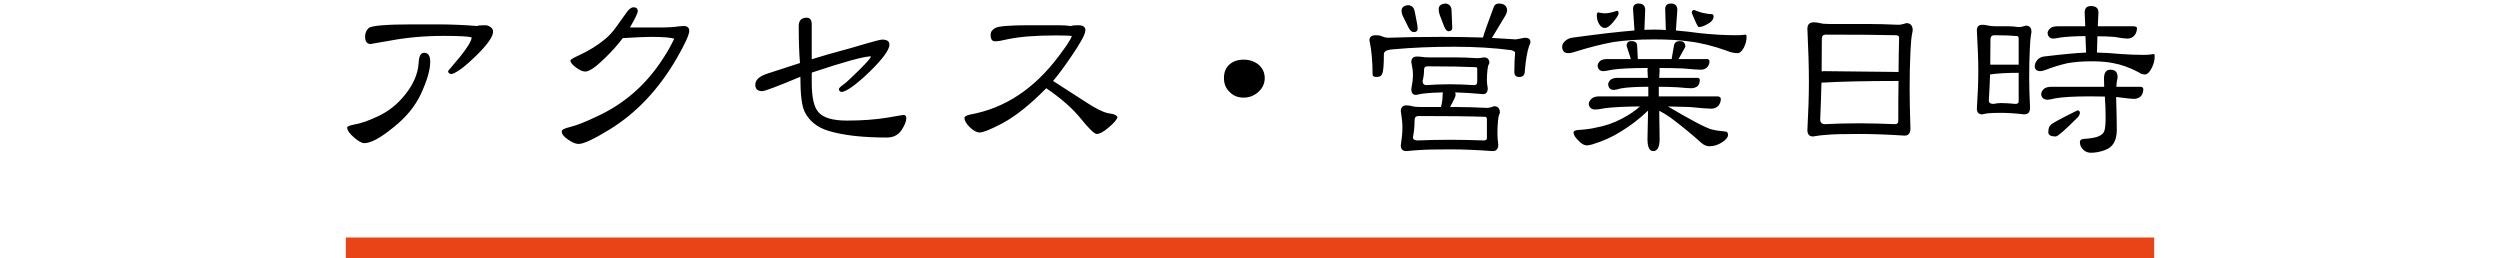 <?xml version="1.0" standalone="no"?><!-- Generator: Adobe Fireworks CS5.1, Export SVG Extension by Aaron Beall (http://fireworks.abeall.com) . Version: 0.6.1  --><!DOCTYPE svg PUBLIC "-//W3C//DTD SVG 1.1//EN" "http://www.w3.org/Graphics/SVG/1.1/DTD/svg11.dtd"><svg id="tit07-%u30DA%u30FC%u30B8%201" viewBox="0 0 600 62" style="background-color:#ffffff00" version="1.1"	xmlns="http://www.w3.org/2000/svg" xmlns:xlink="http://www.w3.org/1999/xlink" xml:space="preserve"	x="0px" y="0px" width="600px" height="62px">	<g id="%u30EC%u30A4%u30E4%u30FC%201">		<path d="M 474.447 7.311 C 474.666 11.154 474.792 14.425 474.792 17.125 C 474.792 19.698 474.666 22.683 474.447 26.082 C 474.447 27.003 474.886 27.448 475.779 27.448 C 476.313 27.321 476.752 27.226 477.112 27.194 C 477.567 27.13 478.602 27.083 480.232 27.083 C 481.878 27.083 483.744 27.21 485.814 27.448 C 486.739 27.448 487.209 26.94 487.209 25.892 C 487.068 22.858 487.005 20.46 487.005 18.681 C 487.005 16.204 487.053 13.885 487.162 11.71 C 487.225 10.09 487.319 8.946 487.445 8.311 C 487.507 7.978 487.554 7.771 487.554 7.707 C 487.554 6.675 487.099 6.151 486.221 6.151 C 485.516 6.389 484.936 6.5 484.481 6.5 C 483.556 6.373 482.788 6.31 482.161 6.31 L 479.245 6.31 C 478.351 6.31 477.677 6.262 477.222 6.151 C 476.72 6.024 476.234 5.945 475.779 5.945 C 474.886 5.945 474.447 6.405 474.447 7.311 ZM 478.508 24.939 C 477.708 24.939 477.316 24.669 477.316 24.129 C 477.441 22.096 477.551 20.015 477.614 17.872 C 479.26 17.617 481.549 17.474 484.481 17.474 L 484.481 24.335 C 484.481 24.748 484.215 24.939 483.697 24.939 C 482.443 24.812 481.283 24.732 480.232 24.732 C 479.574 24.732 478.994 24.812 478.508 24.939 ZM 477.708 9.454 C 477.708 8.787 478.037 8.454 478.696 8.454 C 481.032 8.454 482.835 8.533 484.089 8.66 C 484.34 8.66 484.481 8.867 484.481 9.264 L 484.481 15.521 L 477.708 15.521 L 477.661 15.521 C 477.692 13.552 477.708 11.535 477.708 9.454 ZM 492.148 6.707 C 491.709 7.072 491.474 7.469 491.411 7.898 C 491.505 8.787 491.96 9.232 492.791 9.264 C 493.01 9.264 493.575 9.184 494.469 9.01 C 495.754 8.819 497.761 8.692 500.505 8.66 L 500.662 12.615 C 498.341 12.71 494.955 13.028 490.471 13.568 C 489.875 13.663 489.373 13.933 488.981 14.362 C 488.542 14.87 488.338 15.394 488.338 15.918 C 488.37 16.665 488.808 17.046 489.671 17.077 C 490 17.077 490.423 16.982 490.957 16.776 C 492.634 16.109 494.375 15.585 496.162 15.172 C 497.824 14.87 499.784 14.711 502.041 14.711 C 504.111 14.711 505.867 14.87 507.278 15.172 C 509.128 15.505 511.104 16.22 513.22 17.316 C 513.738 17.697 514.271 17.872 514.804 17.872 C 515.321 17.872 515.854 17.379 516.387 16.379 C 516.873 15.442 517.124 14.505 517.124 13.568 C 517.124 13.171 517.046 12.964 516.92 12.964 C 516.168 13.107 515.384 13.171 514.6 13.171 C 512.844 13.171 510.994 13.107 509.018 12.964 C 506.933 12.774 505.02 12.647 503.28 12.615 L 503.374 8.708 C 504.785 8.708 506.134 8.756 507.388 8.851 C 509.05 9.137 510.1 9.264 510.539 9.264 C 511.26 9.264 511.841 9.01 512.279 8.502 C 512.672 8.009 512.875 7.406 512.875 6.707 C 512.828 6.485 512.577 6.342 512.123 6.31 L 503.468 6.31 L 503.625 2.991 C 503.625 1.974 503.029 1.45 501.837 1.45 C 500.818 1.45 500.317 1.974 500.317 2.991 L 500.458 6.31 L 493.732 6.31 C 493.073 6.31 492.54 6.453 492.148 6.707 ZM 490.659 21.222 C 490.157 21.667 489.906 22.112 489.875 22.588 C 489.969 23.462 490.471 23.906 491.411 23.938 C 491.693 23.938 492.336 23.827 493.34 23.589 C 495.049 23.287 497.839 23.128 501.696 23.128 C 502.872 23.128 504.033 23.144 505.161 23.176 C 505.287 24.859 505.35 26.527 505.35 28.194 C 505.35 29.767 505.24 30.831 505.052 31.402 C 504.895 31.942 504.456 32.355 503.766 32.657 C 503.17 32.99 501.885 33.229 499.909 33.356 C 499.407 33.451 499.172 33.705 499.172 34.102 C 499.172 34.833 499.47 35.468 500.066 36.008 C 500.552 36.453 501.148 36.659 501.837 36.659 C 502.919 36.659 504.048 36.453 505.209 36.008 C 507.09 35.341 508.031 33.737 508.031 31.196 C 508.031 29.322 507.968 26.686 507.874 23.287 C 508.031 23.287 508.203 23.303 508.376 23.335 C 510.351 23.605 511.59 23.732 512.123 23.732 C 512.813 23.732 513.393 23.509 513.863 23.033 C 514.208 22.572 514.396 22.017 514.396 21.381 C 514.365 21.016 514.114 20.825 513.659 20.825 L 507.921 20.825 C 507.952 20.428 507.984 20.031 508.031 19.634 C 508.156 19.094 508.219 18.713 508.219 18.475 C 508.219 17.316 507.639 16.728 506.494 16.728 C 505.459 16.728 504.958 17.443 504.958 18.872 C 504.958 19.221 504.973 19.872 505.005 20.825 L 492.399 20.825 C 491.662 20.825 491.082 20.968 490.659 21.222 ZM 492.195 29.989 C 491.788 30.275 491.599 30.862 491.599 31.752 C 491.599 32.419 492.195 32.752 493.387 32.752 C 493.841 32.752 495.644 31.18 498.78 28.035 C 499.031 27.686 499.172 27.369 499.172 27.083 C 499.172 26.701 498.968 26.495 498.576 26.495 C 494.312 28.591 492.195 29.767 492.195 29.989 ZM 433.776 6.898 C 434.011 11.884 434.137 16.14 434.137 19.682 C 434.137 22.985 434.011 26.828 433.776 31.196 C 433.776 32.244 434.215 32.752 435.125 32.752 C 436.442 32.53 437.555 32.387 438.48 32.355 C 439.562 32.228 442.117 32.149 446.147 32.149 C 449.408 32.149 453.061 32.292 457.122 32.546 C 458.031 32.546 458.502 31.974 458.502 30.799 C 458.376 26.797 458.313 23.62 458.313 21.286 C 458.313 18.142 458.376 15.203 458.502 12.472 C 458.596 10.344 458.737 8.867 458.909 8.057 C 459.003 7.628 459.05 7.374 459.05 7.311 C 459.05 6.135 458.533 5.548 457.514 5.548 C 456.73 5.818 456.087 5.945 455.585 5.945 C 452.716 5.818 450.239 5.754 448.169 5.754 L 438.981 5.754 C 438.009 5.754 437.288 5.691 436.802 5.548 C 436.3 5.421 435.814 5.357 435.313 5.357 C 434.278 5.357 433.776 5.881 433.776 6.898 ZM 438.041 29.798 C 437.241 29.798 436.849 29.417 436.849 28.639 C 436.975 25.78 437.084 22.842 437.147 19.825 L 437.445 19.825 C 441.788 19.571 447.856 19.428 455.648 19.428 C 455.601 22.239 455.585 25.447 455.585 29.036 C 455.585 29.544 455.319 29.798 454.801 29.798 C 451.634 29.671 448.749 29.592 446.147 29.592 C 443.042 29.592 440.33 29.671 438.041 29.798 ZM 437.241 9.264 C 437.241 8.629 437.555 8.311 438.182 8.311 C 445.535 8.311 451.148 8.359 455.005 8.454 C 455.523 8.454 455.789 8.66 455.789 9.057 C 455.726 11.138 455.679 13.885 455.648 17.316 C 455.57 17.284 455.491 17.268 455.397 17.268 L 437.837 17.077 C 437.602 17.077 437.382 17.093 437.194 17.125 C 437.226 14.552 437.241 11.932 437.241 9.264 ZM 391.93 2.197 L 392.274 7.311 C 388.48 7.612 383.479 8.2 377.254 9.057 C 376.627 9.169 376.094 9.423 375.671 9.804 C 375.169 10.248 374.918 10.709 374.918 11.217 C 374.95 12.218 375.404 12.726 376.314 12.758 C 376.831 12.758 377.521 12.615 378.383 12.313 C 381.205 11.424 384.106 10.677 387.085 10.106 C 389.876 9.677 393.184 9.454 396.978 9.454 C 400.208 9.454 402.936 9.613 405.194 9.915 C 408.079 10.248 411.199 11.011 414.538 12.218 C 415.385 12.583 416.232 12.758 417.047 12.758 C 417.549 12.758 418.035 12.313 418.536 11.408 C 418.96 10.55 419.179 9.693 419.179 8.851 C 419.179 8.502 419.101 8.311 418.975 8.311 C 418.286 8.406 417.58 8.454 416.859 8.454 C 414.052 8.454 411.105 8.295 408 7.962 C 405.993 7.692 404.065 7.469 402.215 7.311 L 402.56 2.403 C 402.56 1.371 402.042 0.847 401.039 0.847 C 400.098 0.847 399.644 1.307 399.644 2.197 L 399.8 7.199 C 398.828 7.136 397.887 7.104 396.978 7.104 C 396.288 7.104 395.504 7.12 394.658 7.152 L 394.846 2.403 C 394.846 1.371 394.313 0.847 393.262 0.847 C 392.369 0.847 391.93 1.307 391.93 2.197 ZM 383.228 3.594 C 383.228 4.5 383.432 5.262 383.871 5.897 C 384.231 6.437 384.655 6.707 385.156 6.707 C 385.752 6.707 386.442 6.215 387.242 5.198 C 388.057 4.214 388.465 3.547 388.465 3.197 C 388.465 2.8 388.324 2.594 388.073 2.594 C 386.881 3.007 385.909 3.197 385.156 3.197 C 384.827 3.197 384.31 3.134 383.62 2.991 C 383.353 2.991 383.228 3.197 383.228 3.594 ZM 406.025 2.991 C 406.025 3.102 406.056 3.213 406.119 3.34 C 406.809 5.024 407.263 5.992 407.467 6.246 C 407.561 6.421 407.655 6.5 407.765 6.5 C 408.377 6.5 409.239 6.151 410.336 5.452 C 410.948 4.992 411.262 4.5 411.262 3.991 C 411.262 3.61 411.12 3.404 410.87 3.404 C 410.18 3.372 409.615 3.292 409.192 3.197 C 408.565 3.102 407.75 2.864 406.762 2.451 L 406.621 2.403 C 406.244 2.403 406.056 2.61 406.025 2.991 ZM 390.393 11.011 L 391.334 13.965 C 391.365 14.028 391.397 14.108 391.397 14.171 L 385.752 14.171 C 385.094 14.171 384.561 14.298 384.169 14.521 C 383.698 14.902 383.463 15.299 383.432 15.727 C 383.494 16.601 383.933 17.046 384.764 17.077 C 385.078 17.077 385.815 16.966 386.944 16.728 C 388.716 16.458 391.553 16.315 395.442 16.315 C 395.41 16.49 395.395 16.68 395.395 16.871 L 395.489 18.681 L 388.276 18.681 C 387.618 18.681 387.085 18.808 386.693 19.031 C 386.223 19.396 385.987 19.793 385.956 20.222 C 386.019 21.095 386.458 21.556 387.289 21.588 C 387.54 21.588 388.12 21.477 389.013 21.222 C 390.393 20.968 392.588 20.825 395.598 20.825 L 395.598 22.477 L 395.598 23.128 L 383.824 23.128 C 383.103 23.128 382.522 23.287 382.099 23.589 C 381.597 24.002 381.331 24.446 381.299 24.939 C 381.394 25.812 381.911 26.257 382.836 26.289 C 383.228 26.289 384.09 26.177 385.407 25.939 C 387.21 25.717 389.938 25.574 393.607 25.542 C 392.384 26.622 390.957 27.591 389.311 28.448 C 387.273 29.528 385.141 30.259 382.93 30.64 C 382.036 30.878 380.657 31.069 378.775 31.196 C 378.085 31.228 377.709 31.418 377.646 31.752 C 377.646 32.292 377.976 32.879 378.634 33.546 C 379.418 34.452 380.186 34.896 380.907 34.896 C 381.158 34.896 381.582 34.817 382.146 34.658 C 384.749 33.864 387.022 32.832 388.966 31.593 C 391.334 30.164 393.529 28.48 395.536 26.543 C 395.504 28.48 395.457 30.751 395.395 33.356 C 395.395 35.293 395.849 36.262 396.774 36.262 C 397.793 36.262 398.311 35.293 398.311 33.356 L 398.217 26.59 C 399.001 26.971 399.879 27.495 400.882 28.194 C 403.642 30.259 406.135 32.308 408.345 34.309 C 408.972 34.849 409.615 35.103 410.274 35.103 C 411.324 35.103 412.328 34.785 413.3 34.15 C 414.24 33.546 414.726 32.959 414.726 32.355 C 414.726 31.815 414.46 31.545 413.942 31.545 C 412.72 31.45 411.653 31.291 410.776 31.053 C 409.38 30.688 405.884 28.845 400.286 25.542 C 402.137 25.574 403.877 25.622 405.539 25.685 C 408.267 25.955 409.976 26.082 410.681 26.082 C 411.371 26.082 411.936 25.86 412.406 25.383 C 412.798 24.923 413.002 24.367 413.002 23.732 C 412.971 23.366 412.704 23.16 412.202 23.128 L 398.107 23.128 L 398.107 22.477 L 398.107 20.825 C 399.659 20.825 401.133 20.873 402.513 20.937 C 404.253 21.095 405.366 21.175 405.837 21.175 C 406.495 21.175 407.028 21 407.467 20.635 C 407.781 20.238 407.953 19.761 407.953 19.221 C 407.953 18.872 407.765 18.681 407.404 18.681 L 398.217 18.681 L 398.311 16.871 C 398.311 16.68 398.295 16.49 398.264 16.315 C 400.271 16.315 402.152 16.363 403.908 16.426 C 406.135 16.633 407.561 16.728 408.157 16.728 C 408.816 16.728 409.333 16.538 409.741 16.125 C 410.086 15.727 410.274 15.251 410.274 14.711 C 410.242 14.362 410.038 14.171 409.694 14.171 L 402.858 14.171 C 402.889 14.108 402.92 14.028 402.967 13.965 L 404.488 11.217 C 404.488 10.328 404.034 9.867 403.156 9.867 C 402.403 9.867 401.933 10.185 401.776 10.804 L 401.227 13.965 L 401.227 14.171 L 393.074 14.171 L 392.917 11.011 C 392.917 10.248 392.447 9.867 391.538 9.867 C 390.769 9.867 390.393 10.248 390.393 11.011 ZM 345.285 2.197 C 345.285 2.673 345.364 3.134 345.536 3.594 C 345.897 4.547 346.257 5.484 346.618 6.405 C 346.947 7.136 347.277 7.501 347.606 7.501 C 348.202 7.501 348.515 7.247 348.546 6.707 C 348.546 6.135 348.484 4.642 348.358 2.197 C 348.217 1.434 347.763 0.974 347.01 0.847 C 345.85 0.91 345.285 1.371 345.285 2.197 ZM 336.38 2.594 C 336.38 3.038 336.49 3.483 336.725 3.944 C 337.148 4.849 337.603 5.754 338.073 6.659 C 338.449 7.358 338.857 7.707 339.296 7.707 C 339.892 7.707 340.205 7.438 340.237 6.898 C 340.237 6.342 339.986 4.912 339.5 2.594 C 339.327 1.831 338.873 1.387 338.12 1.244 C 336.96 1.276 336.38 1.736 336.38 2.594 ZM 358.44 1.847 C 356.982 5.754 356.135 8.152 355.916 9.01 C 352.905 8.915 349.613 8.851 346.022 8.851 C 340.723 8.851 336.411 8.93 333.119 9.057 C 332.711 9.057 332.256 8.962 331.739 8.756 C 331.394 8.565 330.892 8.454 330.202 8.454 C 329.168 8.454 328.666 8.867 328.666 9.661 C 329.168 11.98 329.418 14.711 329.418 17.872 C 329.418 18.284 329.748 18.475 330.406 18.475 C 331.127 18.475 331.567 18.221 331.739 17.681 C 331.99 17.173 332.131 15.601 332.131 12.964 L 332.225 12.615 C 332.46 12.154 333.228 11.884 334.514 11.821 C 338.951 11.424 343.764 11.217 348.938 11.217 C 354.144 11.217 358.785 11.503 362.846 12.059 C 363.363 12.297 363.63 12.472 363.63 12.567 C 363.504 13.996 363.441 15.569 363.441 17.268 C 363.441 18.078 363.833 18.475 364.617 18.475 C 365.495 18.475 365.95 18.014 365.95 17.077 C 366.185 14.346 366.53 12.313 367 11.011 C 367.189 10.646 367.298 10.328 367.298 10.058 C 367.298 9.391 366.844 9.057 365.95 9.057 L 363.833 9.454 C 362.046 9.327 360.118 9.216 358.048 9.105 C 358.142 8.978 358.252 8.803 358.393 8.549 C 359.051 7.422 359.976 5.881 361.168 3.944 C 361.513 3.388 361.701 2.88 361.701 2.403 C 361.638 1.403 360.995 0.879 359.772 0.847 C 359.083 0.847 358.628 1.18 358.44 1.847 ZM 338.716 14.918 C 338.967 16.093 339.108 17.093 339.108 17.919 C 339.108 18.936 338.967 20.079 338.716 21.381 C 338.716 22.318 339.092 22.779 339.845 22.779 C 340.833 22.556 341.664 22.413 342.322 22.382 C 342.981 22.287 344.313 22.223 346.32 22.175 C 346.257 22.35 346.226 22.556 346.226 22.779 C 346.226 23.763 346.085 24.732 345.834 25.685 L 341.036 25.685 C 340.111 25.685 339.421 25.622 338.951 25.494 C 338.481 25.367 338.026 25.288 337.571 25.288 C 336.646 25.288 336.192 25.765 336.192 26.686 C 336.443 28.226 336.584 29.528 336.584 30.592 C 336.584 31.831 336.443 33.276 336.192 34.896 C 336.192 35.817 336.646 36.262 337.571 36.262 C 338.826 36.135 339.892 36.04 340.786 36.008 C 341.836 35.913 344.298 35.849 348.155 35.849 C 351.149 35.849 354.505 35.992 358.236 36.262 C 359.13 36.262 359.584 35.754 359.584 34.706 C 359.443 33.642 359.381 32.784 359.381 32.149 C 359.381 31.021 359.428 29.957 359.522 28.941 C 359.584 28.178 359.71 27.654 359.882 27.337 L 359.976 27.083 C 359.976 26.035 359.506 25.494 358.597 25.494 C 357.891 25.765 357.311 25.892 356.856 25.892 C 354.113 25.765 351.761 25.685 349.785 25.685 L 348.014 25.685 C 348.296 25.193 348.656 24.494 349.095 23.589 C 349.252 23.224 349.346 22.953 349.346 22.779 C 349.346 22.556 349.299 22.35 349.236 22.175 C 351.243 22.223 353.47 22.366 355.916 22.588 C 356.668 22.588 357.06 22.128 357.06 21.175 C 356.919 20.381 356.856 19.745 356.856 19.269 C 356.856 18.348 356.903 17.459 357.013 16.617 C 357.076 16.029 357.185 15.616 357.358 15.362 C 357.421 15.235 357.452 15.156 357.452 15.124 C 357.452 14.235 356.997 13.774 356.119 13.774 C 355.492 13.901 354.959 13.965 354.536 13.965 C 352.592 13.838 350.898 13.774 349.487 13.774 L 343.153 13.774 C 342.338 13.774 341.726 13.742 341.334 13.663 C 340.895 13.599 340.472 13.568 340.049 13.568 C 339.155 13.568 338.716 14.028 338.716 14.918 ZM 342.369 20.428 C 341.742 20.428 341.428 20.095 341.428 19.428 C 341.648 18.602 341.773 17.697 341.773 16.728 C 341.773 16.188 342.04 15.918 342.573 15.918 C 347.637 15.918 351.51 15.998 354.191 16.125 C 354.41 16.125 354.536 16.267 354.536 16.522 L 354.536 19.634 C 354.536 20.174 354.285 20.428 353.799 20.428 C 351.682 20.301 349.754 20.222 348.014 20.222 C 345.865 20.222 343.984 20.301 342.369 20.428 ZM 340.237 33.705 C 339.484 33.705 339.108 33.451 339.108 32.943 C 339.359 31.64 339.5 30.275 339.5 28.845 C 339.5 28.178 339.813 27.845 340.441 27.845 C 347.465 27.845 352.796 27.908 356.464 28.035 C 356.715 28.035 356.856 28.242 356.856 28.639 L 356.856 33.149 C 356.856 33.53 356.605 33.705 356.119 33.705 C 353.203 33.61 350.553 33.546 348.155 33.546 C 345.144 33.546 342.51 33.61 340.237 33.705 ZM 301.949 15.426 C 300.962 14.695 299.801 14.314 298.484 14.314 C 297.073 14.314 295.929 14.711 295.082 15.473 C 294.188 16.236 293.749 17.331 293.749 18.729 C 293.749 20.127 294.204 21.254 295.129 22.08 C 295.976 22.985 297.105 23.43 298.484 23.43 C 299.801 23.43 300.977 22.985 301.996 22.08 C 303.015 21.159 303.533 20.031 303.533 18.729 C 303.533 17.395 303 16.299 301.949 15.426 ZM 267.174 27.384 C 266.704 27.321 266.265 27.241 265.841 27.146 C 264.65 26.876 263.003 26.05 260.902 24.685 L 252.734 19.428 C 254.019 17.935 255.509 15.902 257.234 13.361 C 259.397 10.201 260.495 8.168 260.495 7.247 C 260.495 6.453 259.915 6.056 258.77 6.056 C 257.939 6.056 257.343 6.119 256.983 6.246 C 256.23 6.119 255.18 6.056 253.831 6.056 L 247.042 6.056 C 242.401 6.056 239.673 6.278 238.889 6.707 C 238.121 7.12 237.745 7.66 237.745 8.359 C 237.745 9.407 238.106 9.915 238.842 9.915 C 239.438 9.915 240.457 9.756 241.9 9.407 C 244.738 8.803 248.595 8.502 253.471 8.502 C 255.775 8.502 257.03 8.565 257.234 8.66 C 257.139 9.041 256.685 9.82 255.901 11.011 C 255.493 11.551 254.945 12.329 254.223 13.314 C 248.312 21.27 241.179 26.003 232.806 27.495 C 231.912 27.702 231.473 27.972 231.473 28.29 C 231.473 28.925 231.881 29.671 232.712 30.497 C 233.621 31.371 234.421 31.799 235.079 31.799 C 235.926 31.799 237.698 31.101 240.379 29.687 C 243.609 28.004 247.184 25.161 251.103 21.175 C 254.694 23.62 257.469 26.066 259.413 28.496 C 261.389 30.942 262.658 32.149 263.223 32.149 C 263.913 32.149 264.869 31.64 266.092 30.592 C 267.299 29.56 268.005 28.75 268.209 28.147 C 268.146 27.877 267.801 27.623 267.174 27.384 ZM 216.876 27.591 C 216.673 27.591 215.45 27.797 213.208 28.194 C 210.197 28.703 206.889 28.941 203.267 28.941 C 199.834 28.941 197.545 28.258 196.4 26.892 C 195.334 25.685 194.817 23.319 194.817 19.777 L 194.817 17.427 C 202.53 14.854 207.25 13.552 209.006 13.52 L 209.006 13.663 C 208.865 14.044 207.893 15.124 206.09 16.919 C 204.239 18.729 203.064 19.825 202.577 20.174 C 201.747 20.746 201.339 21.159 201.339 21.381 C 201.339 21.794 201.574 22.017 202.076 22.08 C 203.393 21.826 205.619 20.19 208.755 17.173 C 211.891 14.108 213.459 11.948 213.459 10.709 C 213.459 9.915 212.879 9.502 211.734 9.502 C 211.358 9.502 210.135 9.804 208.065 10.407 C 206.811 10.789 205.541 11.154 204.255 11.519 C 200.038 12.662 196.886 13.552 194.817 14.219 L 194.817 5.897 C 194.817 4.801 194.409 4.245 193.625 4.245 C 192.339 4.245 191.696 4.912 191.696 6.246 C 191.696 9.804 191.791 12.758 191.994 15.124 C 186.915 16.76 184.233 17.633 183.982 17.729 C 182.164 18.364 181.27 19.237 181.27 20.333 C 181.27 21.365 181.819 21.874 182.948 21.874 C 183.543 21.874 186.585 20.73 192.089 18.427 C 192.089 22.461 192.402 25.209 193.029 26.638 C 194.111 28.957 196.04 30.545 198.815 31.402 C 202.374 32.482 207.062 33.006 212.863 33.006 C 214.368 33.006 215.528 32.435 216.328 31.291 C 217.112 30.1 217.519 29.131 217.519 28.385 C 217.519 27.861 217.3 27.591 216.876 27.591 ZM 164.086 6.246 C 163.788 6.246 163.443 6.278 163.051 6.31 C 161.86 6.5 160.292 6.596 158.348 6.596 L 151.183 6.596 C 152.437 4.436 153.064 3.134 153.064 2.689 C 153.064 2.07 152.719 1.752 152.029 1.752 C 151.496 1.752 150.932 2.197 150.336 3.054 C 149.552 4.166 148.752 5.262 147.969 6.358 C 147.075 7.628 146.15 8.645 145.193 9.407 C 143.437 10.884 141.305 12.202 138.765 13.361 C 137.511 13.933 136.899 14.33 136.899 14.521 C 136.899 14.997 137.354 15.553 138.279 16.22 C 139.126 16.855 139.863 17.173 140.458 17.173 C 141.43 17.173 143.03 16.077 145.256 13.869 C 146.996 12.17 148.392 10.598 149.458 9.153 C 152.453 8.962 154.695 8.851 156.184 8.851 C 159.242 8.851 161.123 9.01 161.813 9.312 C 160.919 11.154 160.057 12.662 159.242 13.869 C 155.212 20.222 149.881 24.907 143.265 27.94 C 140.568 29.242 138.389 30.1 136.743 30.497 C 135.457 30.799 134.814 31.148 134.814 31.545 C 134.814 32.181 135.331 32.847 136.398 33.546 C 137.354 34.213 138.185 34.547 138.875 34.547 C 140.051 34.547 142.544 33.388 146.338 31.053 C 152.703 27.146 158.019 21.524 162.315 14.171 C 164.384 10.598 165.419 8.343 165.419 7.406 C 165.419 6.644 164.964 6.246 164.086 6.246 ZM 117.74 6.5 C 117.332 6.215 116.909 6.056 116.454 6.056 C 115.325 6.056 114.683 6.119 114.526 6.246 C 111.515 5.992 108.223 5.849 104.632 5.849 L 99.192 5.849 C 92.67 5.849 89.095 6.151 88.468 6.755 C 87.903 7.263 87.621 7.946 87.621 8.803 C 87.621 9.979 88.076 10.566 89.016 10.566 C 88.907 10.566 90.334 10.312 93.312 9.804 C 97.499 9.01 101.857 8.613 106.373 8.613 C 110.23 8.613 112.503 8.74 113.193 8.962 C 113.193 9.756 112.268 11.312 110.418 13.615 L 107.549 17.03 C 107.549 17.506 107.831 17.744 108.395 17.776 C 109.712 17.411 111.704 15.902 114.385 13.266 C 117.019 10.661 118.336 8.787 118.336 7.612 C 118.336 7.136 118.132 6.771 117.74 6.5 ZM 101.81 12.662 C 100.995 12.662 100.54 13.472 100.478 15.076 C 100.321 17.681 99.223 20.238 97.216 22.731 C 95.398 25.018 93.25 26.733 90.741 27.893 C 88.562 28.941 86.649 29.608 85.003 29.894 C 83.874 30.1 83.325 30.338 83.325 30.592 C 83.325 31.228 83.843 32.022 84.909 32.943 C 85.99 33.896 86.837 34.356 87.433 34.356 C 89.001 34.356 91.321 33.102 94.394 30.592 C 97.389 28.226 99.584 25.574 100.979 22.636 C 102.484 19.396 103.253 16.792 103.253 14.822 C 103.253 13.393 102.767 12.662 101.81 12.662 Z" fill="#000000"/>		<rect x="83" y="57" width="434" height="5" fill="#e84418"/>	</g></svg>